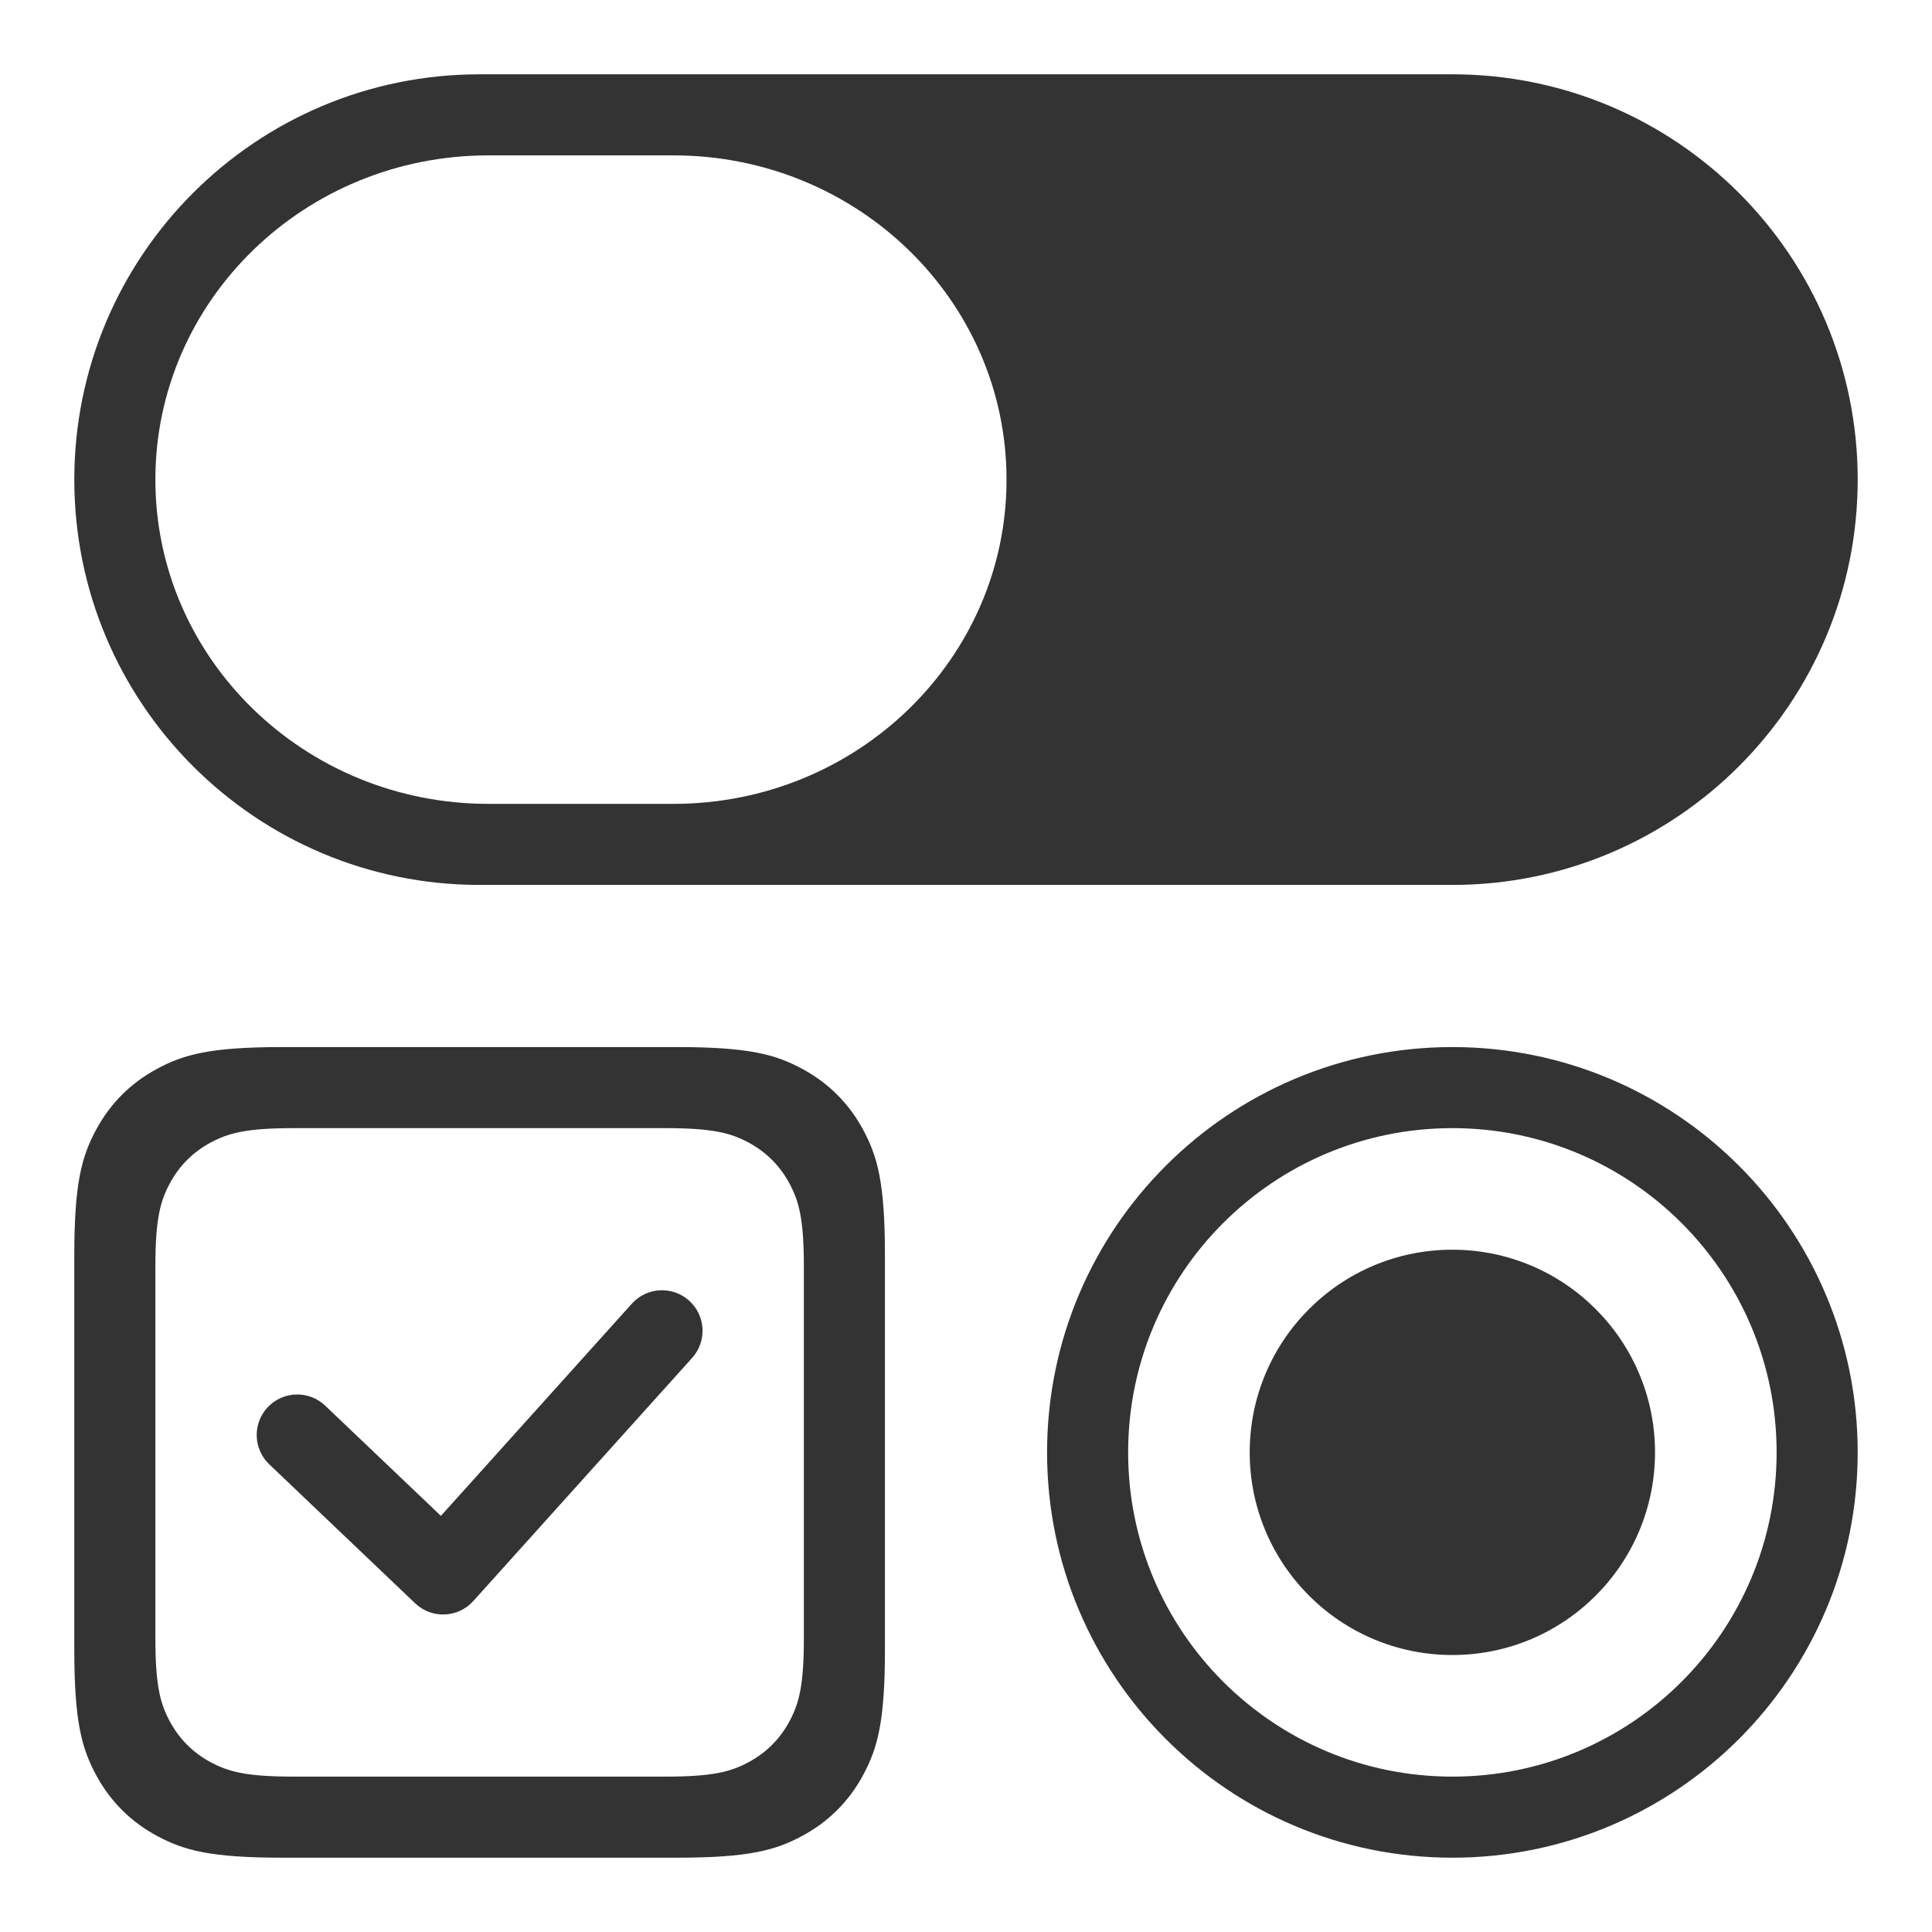 <?xml version="1.0" encoding="UTF-8"?>
<svg width="52px" height="52px" viewBox="0 0 52 52" version="1.1" xmlns="http://www.w3.org/2000/svg" xmlns:xlink="http://www.w3.org/1999/xlink">
    <title>assets</title>
    <g id="assets" stroke="none" stroke-width="1" fill="none" fill-rule="evenodd">
        <path d="M7.594,28.182 L18.224,28.182 C20.169,28.182 20.875,28.384 21.586,28.765 C22.297,29.145 22.855,29.703 23.235,30.414 C23.616,31.125 23.818,31.831 23.818,33.776 L23.818,44.406 C23.818,46.351 23.616,47.057 23.235,47.768 C22.855,48.479 22.297,49.037 21.586,49.417 C20.875,49.797 20.169,50 18.224,50 L7.594,50 C5.649,50 4.943,49.797 4.232,49.417 C3.521,49.037 2.963,48.479 2.583,47.768 C2.203,47.057 2,46.351 2,44.406 L2,33.776 C2,31.831 2.203,31.125 2.583,30.414 C2.963,29.703 3.521,29.145 4.232,28.765 C4.943,28.384 5.649,28.182 7.594,28.182 Z M7.911,30.364 C6.614,30.364 6.144,30.499 5.67,30.752 C5.196,31.006 4.824,31.378 4.57,31.852 C4.317,32.326 4.182,32.796 4.182,34.093 L4.182,44.089 C4.182,45.386 4.317,45.856 4.57,46.33 C4.824,46.804 5.196,47.176 5.67,47.43 C6.144,47.683 6.614,47.818 7.911,47.818 L17.907,47.818 C19.204,47.818 19.674,47.683 20.148,47.43 C20.622,47.176 20.994,46.804 21.248,46.33 C21.501,45.856 21.636,45.386 21.636,44.089 L21.636,34.093 C21.636,32.796 21.501,32.326 21.248,31.852 C20.994,31.378 20.622,31.006 20.148,30.752 C19.674,30.499 19.204,30.364 17.907,30.364 L7.911,30.364 Z M8.752,37.833 C8.316,37.418 7.626,37.435 7.21,37.871 C6.795,38.307 6.811,38.998 7.248,39.413 L11.175,43.154 C11.62,43.577 12.327,43.55 12.738,43.093 L18.629,36.548 C19.032,36.1 18.996,35.41 18.548,35.007 C18.1,34.604 17.41,34.641 17.007,35.088 L11.867,40.8 L8.752,37.833 Z M39.091,28.182 C45.116,28.182 50,33.066 50,39.091 C50,45.116 45.116,50 39.091,50 C33.066,50 28.182,45.116 28.182,39.091 C28.182,33.066 33.066,28.182 39.091,28.182 Z M39.091,30.364 C34.271,30.364 30.364,34.271 30.364,39.091 C30.364,43.911 34.271,47.818 39.091,47.818 C43.911,47.818 47.818,43.911 47.818,39.091 C47.818,34.271 43.911,30.364 39.091,30.364 Z M39.091,33.636 C42.103,33.636 44.545,36.078 44.545,39.091 C44.545,42.103 42.103,44.545 39.091,44.545 C36.078,44.545 33.636,42.103 33.636,39.091 C33.636,36.078 36.078,33.636 39.091,33.636 Z M12.909,2 L39.091,2 C45.116,2 50,6.884 50,12.909 C50,18.934 45.116,23.818 39.091,23.818 L12.909,23.818 C6.884,23.818 2,18.934 2,12.909 C2,6.884 6.884,2 12.909,2 Z M13.146,4.182 C8.195,4.182 4.182,8.089 4.182,12.909 C4.182,17.729 8.195,21.636 13.146,21.636 L18.126,21.636 C23.077,21.636 27.091,17.729 27.091,12.909 C27.091,8.089 23.077,4.182 18.126,4.182 L13.146,4.182 Z" id="Shape" fill="#333333"></path>
    </g>
</svg>